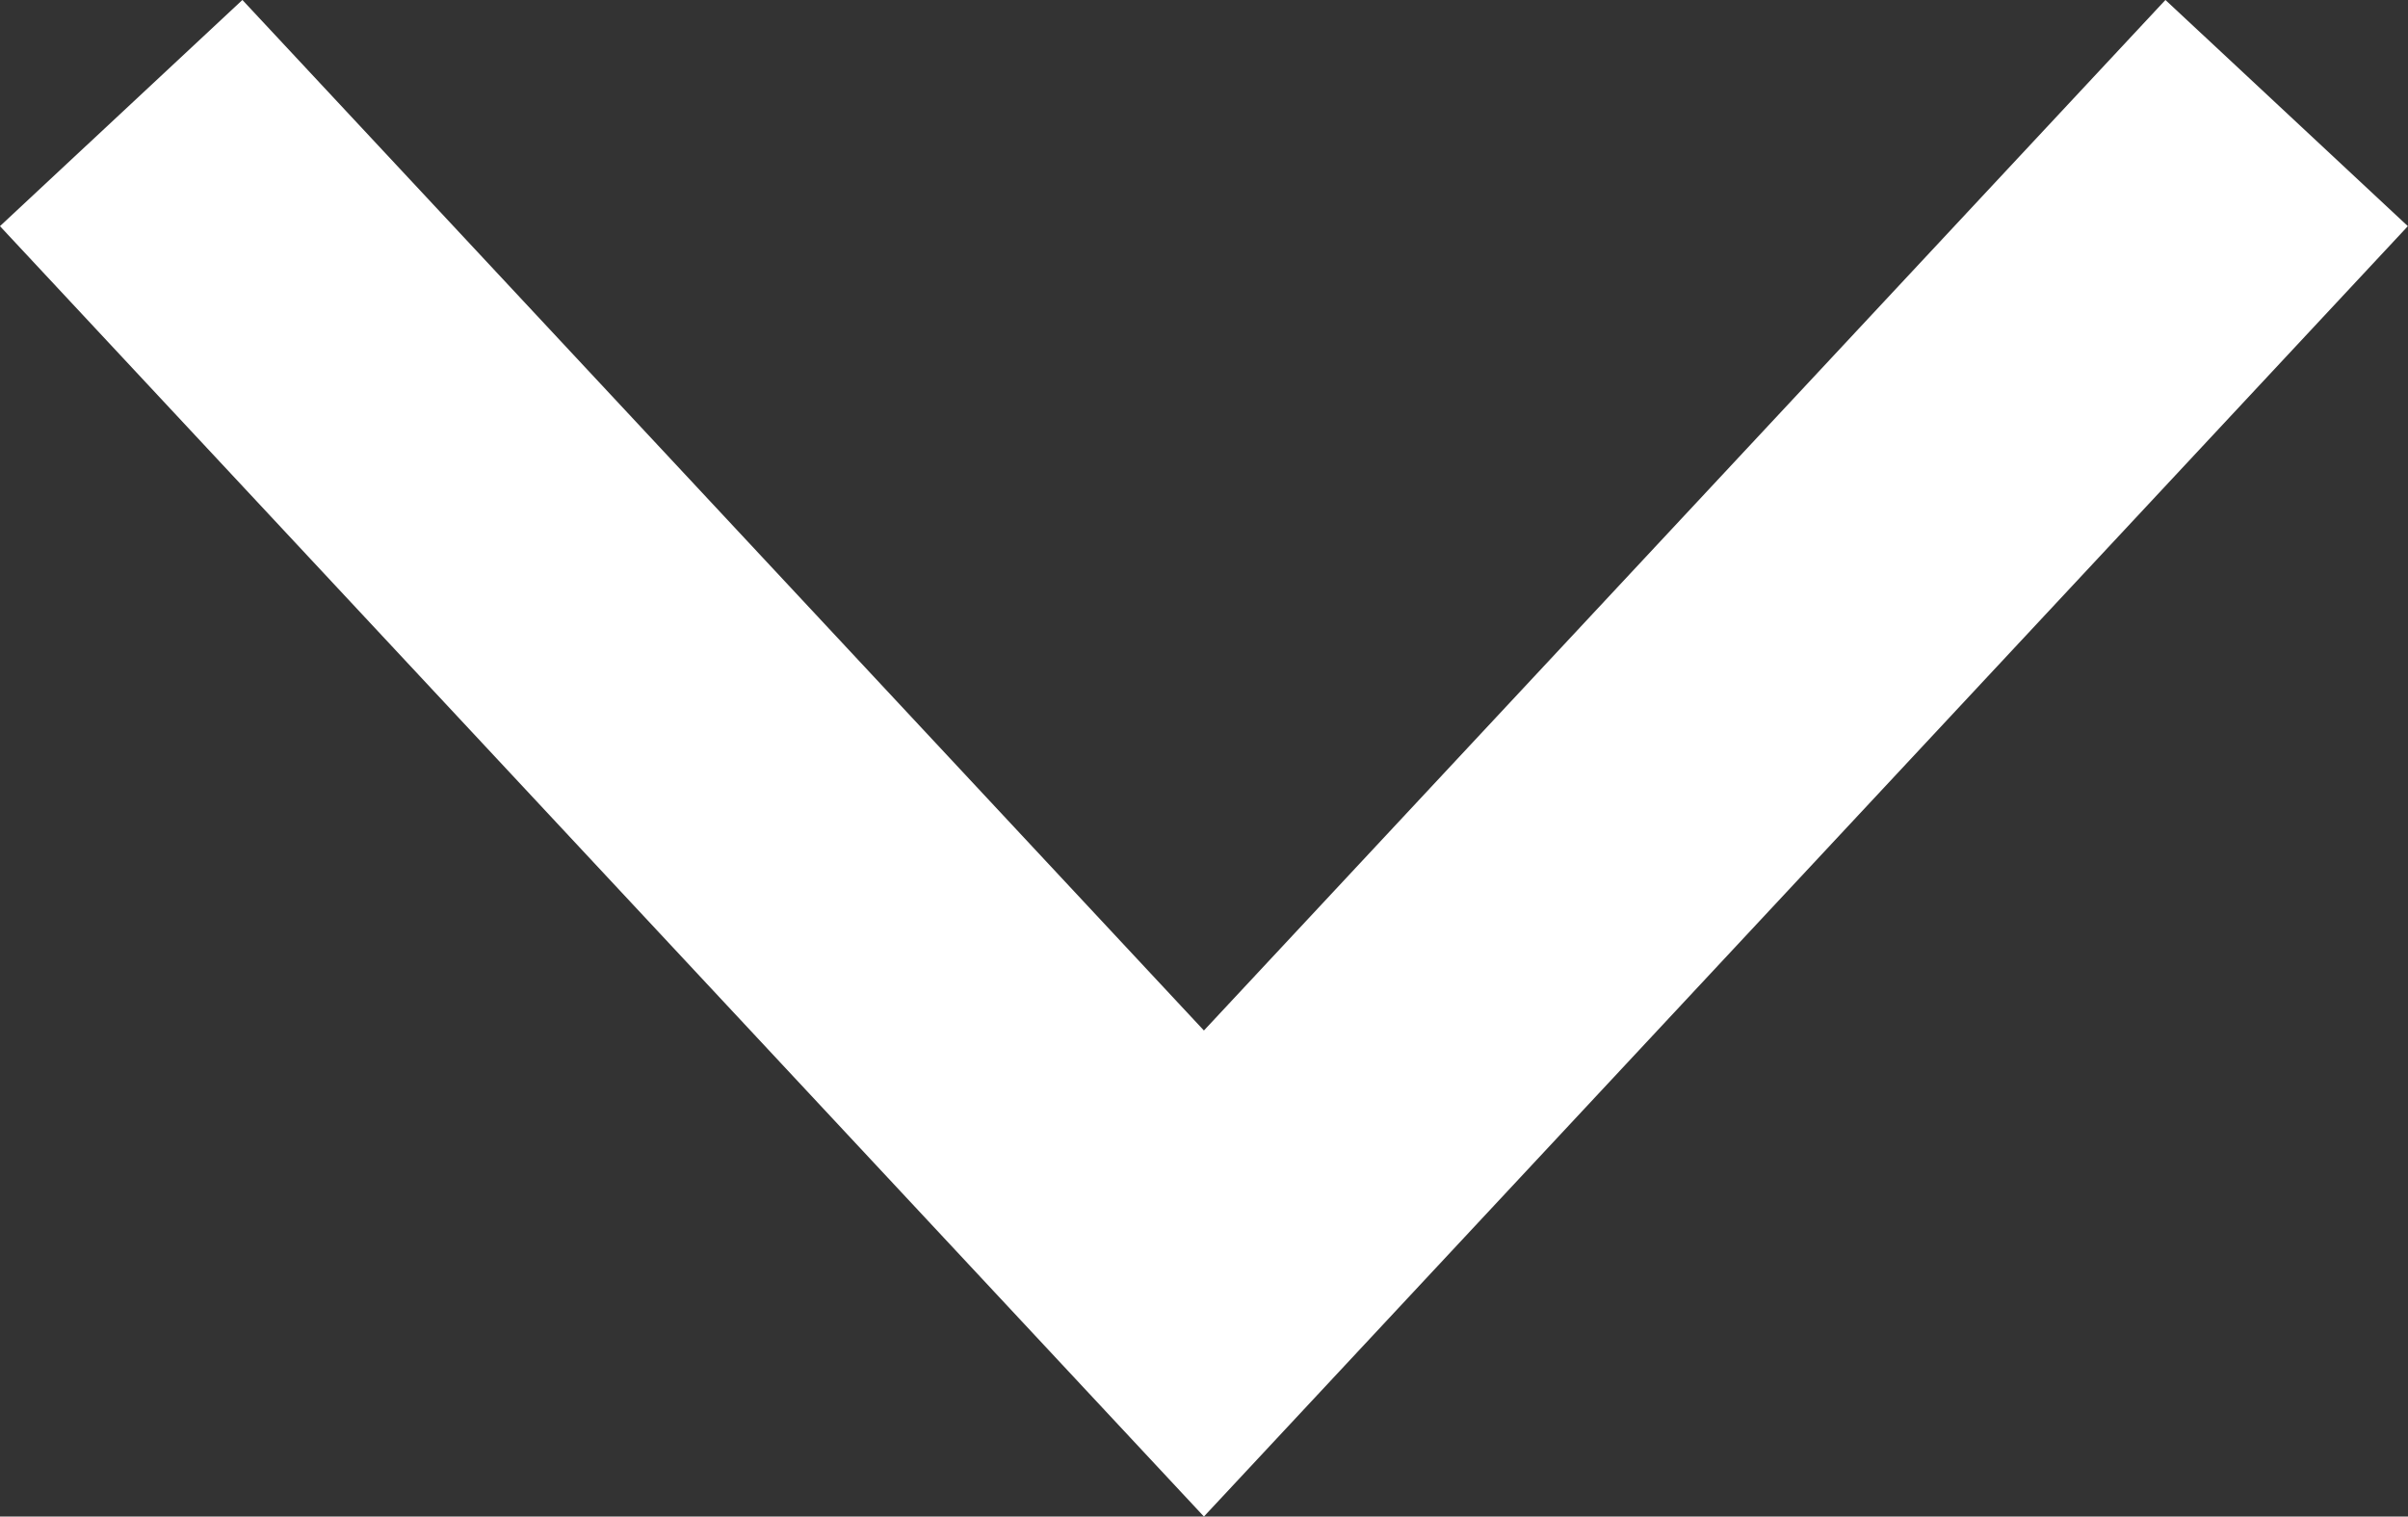 <svg xmlns="http://www.w3.org/2000/svg" width="14.525" height="9.148" viewBox="0 0 14.525 9.148">
  <rect x="0" y="0" width="14.525" height="9.148" fill="#333333" stroke="none"/>
  <path id="Down_arrow" data-name="Down arrow" d="M0,0,7,6.531,0,13.062" transform="translate(13.793 0.682) rotate(90)" fill="none" stroke="#fff" stroke-miterlimit="10" stroke-width="2"/>
</svg>
